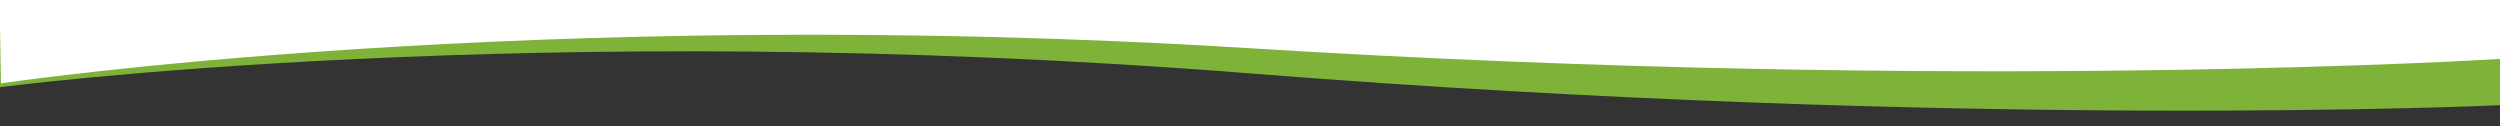 <?xml version="1.0" encoding="UTF-8" standalone="no"?>
<!DOCTYPE svg PUBLIC "-//W3C//DTD SVG 1.1//EN" "http://www.w3.org/Graphics/SVG/1.1/DTD/svg11.dtd">
<svg width="100%" height="100%" viewBox="0 0 1366 69" version="1.1" xmlns="http://www.w3.org/2000/svg" xmlns:xlink="http://www.w3.org/1999/xlink" xml:space="preserve" xmlns:serif="http://www.serif.com/" style="fill-rule:evenodd;clip-rule:evenodd;stroke-linejoin:round;stroke-miterlimit:2;">
    <rect x="0" y="0" width="1366" height="69" fill="#333333" stroke="none"/>
    <g id="Group_193" transform="matrix(1,0,0,-1,0,667.169)">
        <g id="Mask_Group_7">
            <g id="Mask_Group_5" transform="matrix(1,0,0,1,0,-115)">
                <clipPath id="_clip1">
                    <rect x="0" y="715" width="1366" height="53"/>
                </clipPath>
                <g clip-path="url(#_clip1)">
                    <g id="Group_192">
                        <g id="Path_5" transform="matrix(1,0,0,1,0,542.447)">
                            <path d="M0,244.692L1366,244.692L1366,182.246C1366,182.246 1074.62,168.579 683,199.617C291.381,230.655 0,192.052 0,192.052L0,244.692Z" style="fill:rgb(127,178,57);fill-rule:nonzero;"/>
                        </g>
                        <g id="Path_4" transform="matrix(1,0.017,-0.017,1,3.803,544.559)">
                            <path d="M0,244.692L1366,244.692L1366,182.246C1366,182.246 1074.62,168.579 683,199.617C291.381,230.655 0,192.052 0,192.052L0,244.692Z" style="fill:white;fill-rule:nonzero;"/>
                        </g>
                    </g>
                </g>
            </g>
        </g>
        <g id="Rectangle_30" transform="matrix(1,0,0,1,0,652)">
            <rect x="0" y="0" width="1366" height="17" style="fill:white;"/>
        </g>
    </g>
</svg>
